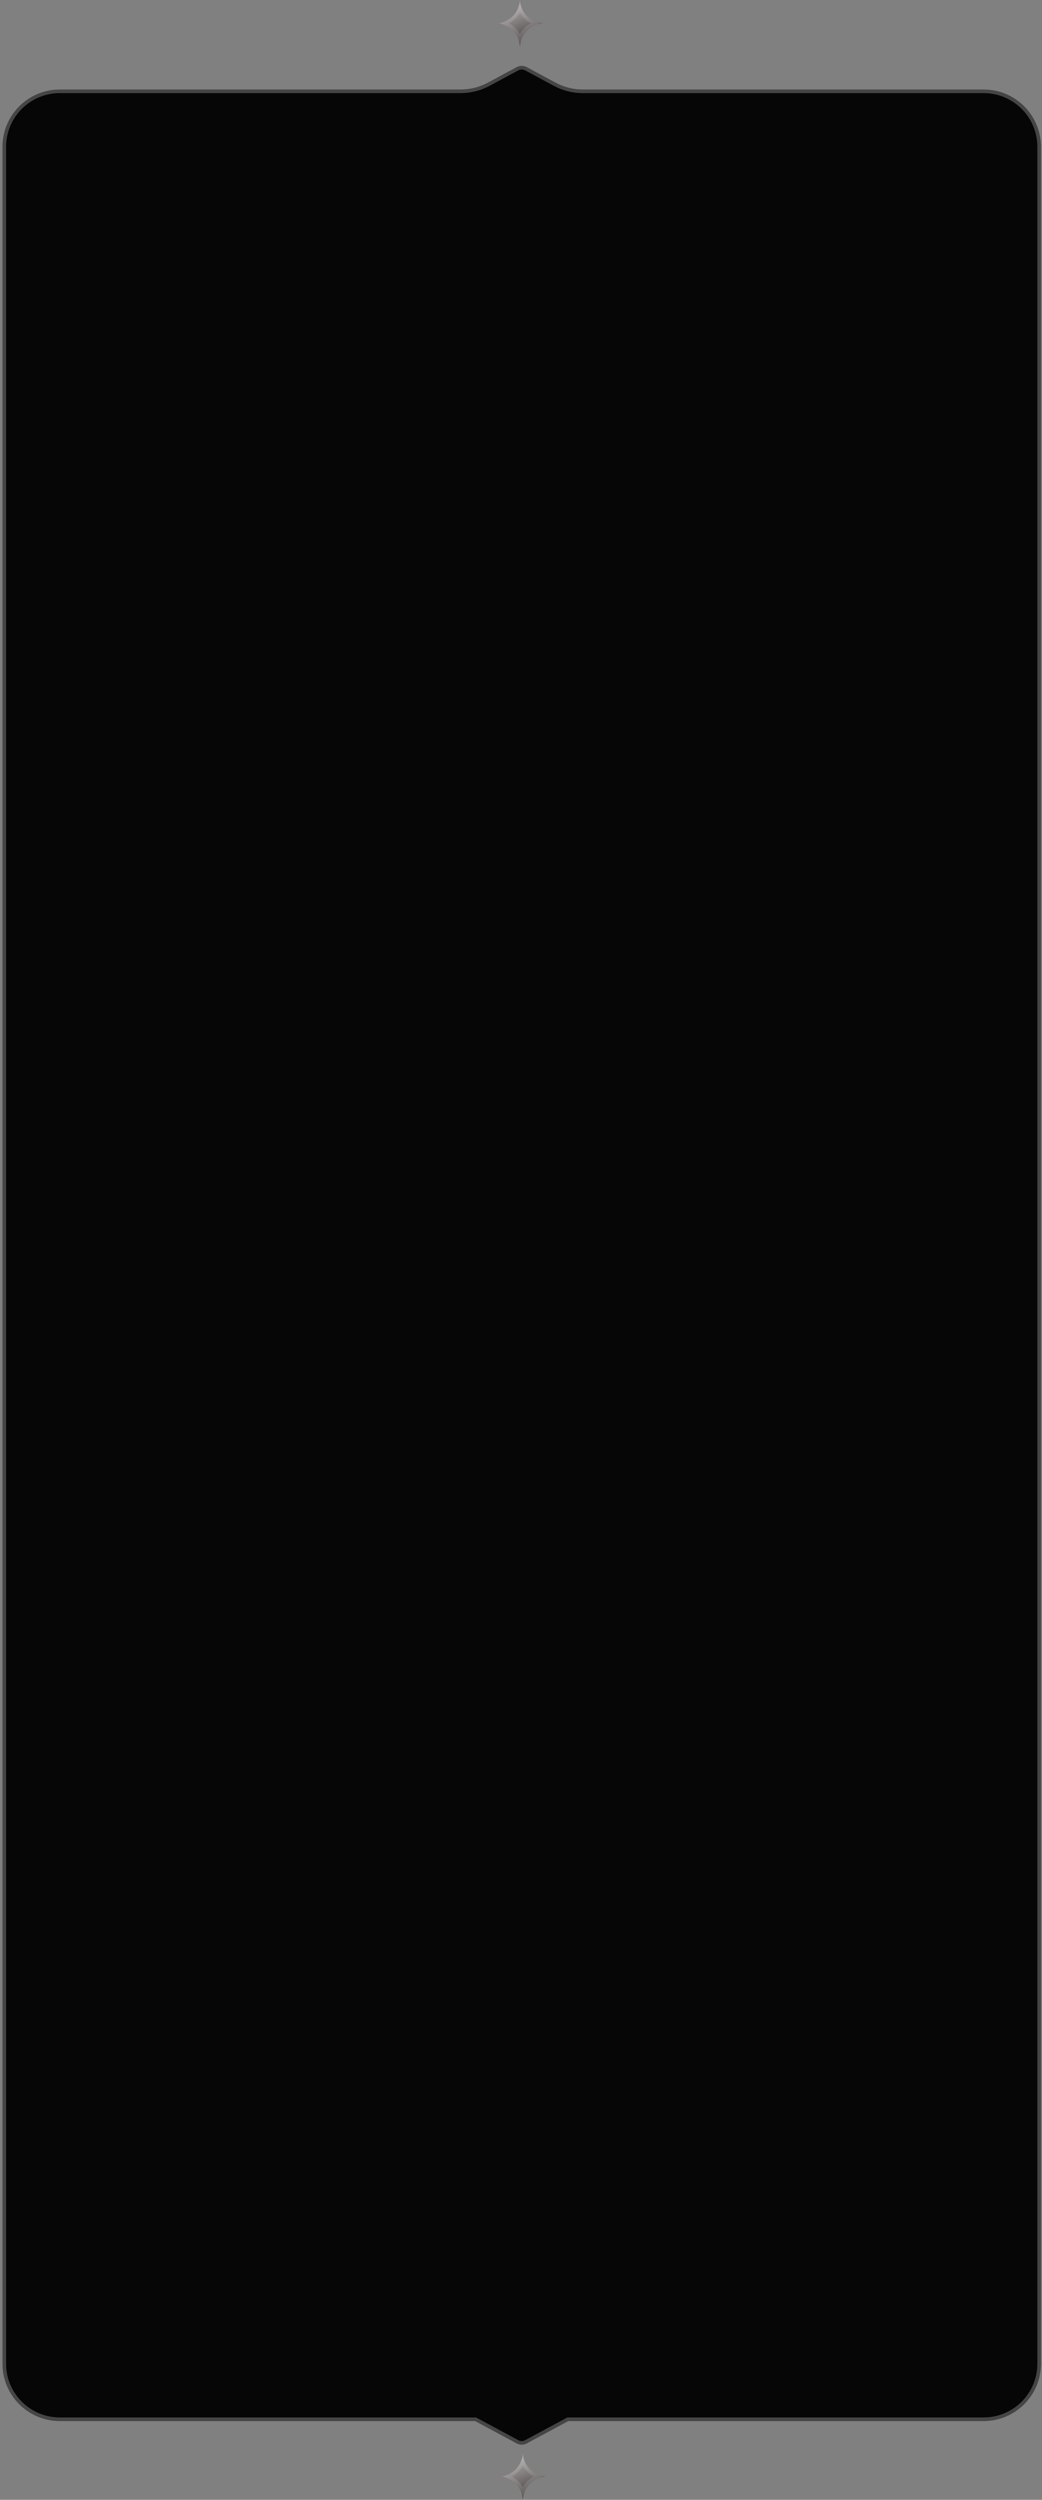 <?xml version="1.0" encoding="UTF-8"?> <svg xmlns="http://www.w3.org/2000/svg" width="291" height="698" viewBox="0 0 291 698" fill="none"><rect x="0" y="0" width="291" height="698" fill="#808080" stroke="none"/><g data-figma-bg-blur-radius="14"><path d="M0.701 41C0.701 32.163 7.865 25 16.701 25H128.667C131.315 25 133.922 24.343 136.253 23.087L144.279 18.766C145.167 18.288 146.236 18.288 147.123 18.766L155.149 23.087C157.481 24.343 160.087 25 162.735 25H274.701C283.538 25 290.701 32.163 290.701 41V660C290.701 668.837 283.538 676 274.701 676H158.701L147.123 682.234C146.236 682.712 145.167 682.712 144.279 682.234L132.701 676H16.701C7.865 676 0.701 668.837 0.701 660V41Z" fill="#060606"></path><path d="M144.516 19.206C145.209 18.832 146.036 18.809 146.746 19.136L146.887 19.206L154.912 23.527C157.316 24.822 160.005 25.5 162.735 25.5H274.701C283.262 25.5 290.201 32.44 290.201 41V660C290.201 668.56 283.262 675.5 274.701 675.5H158.575L158.464 675.56L146.887 681.794C146.193 682.167 145.366 682.191 144.656 681.864L144.516 681.794L132.938 675.56L132.827 675.5H16.701C8.141 675.5 1.201 668.56 1.201 660V41C1.201 32.44 8.141 25.5 16.701 25.5H128.667C131.227 25.5 133.75 24.905 136.036 23.764L136.49 23.527L144.516 19.206Z" stroke="#C0C0C0" stroke-opacity="0.34"></path></g><path d="M145.201 0V0C145.384 3.511 148.19 6.317 151.701 6.5V6.5V6.5C148.19 6.683 145.384 9.489 145.201 13V13V13C145.018 9.489 142.212 6.683 138.701 6.5V6.5V6.5C142.212 6.317 145.018 3.511 145.201 0V0Z" fill="#AE2027" fill-opacity="0.18"></path><path d="M145.201 0V0C145.384 3.511 148.19 6.317 151.701 6.5V6.5V6.5C148.19 6.683 145.384 9.489 145.201 13V13V13C145.018 9.489 142.212 6.683 138.701 6.5V6.5V6.5C142.212 6.317 145.018 3.511 145.201 0V0Z" fill="url(#paint0_linear_106_3488)" fill-opacity="0.8"></path><path d="M145.201 2.336C145.948 4.238 147.462 5.753 149.364 6.5C147.462 7.247 145.949 8.761 145.201 10.663C144.454 8.761 142.94 7.247 141.037 6.5C142.94 5.753 144.454 4.239 145.201 2.336Z" stroke="white" stroke-opacity="0.12"></path><path d="M146.014 685V685C146.197 688.511 149.002 691.317 152.514 691.5V691.5V691.5C149.002 691.683 146.197 694.489 146.014 698V698V698C145.831 694.489 143.025 691.683 139.514 691.5V691.5V691.5C143.025 691.317 145.831 688.511 146.014 685V685Z" fill="#AE2027" fill-opacity="0.18"></path><path d="M146.014 685V685C146.197 688.511 149.002 691.317 152.514 691.5V691.5V691.5C149.002 691.683 146.197 694.489 146.014 698V698V698C145.831 694.489 143.025 691.683 139.514 691.5V691.5V691.5C143.025 691.317 145.831 688.511 146.014 685V685Z" fill="url(#paint1_linear_106_3488)" fill-opacity="0.8"></path><path d="M146.014 687.336C146.761 689.238 148.274 690.753 150.177 691.5C148.275 692.247 146.761 693.761 146.014 695.663C145.266 693.761 143.752 692.247 141.85 691.5C143.752 690.753 145.266 689.239 146.014 687.336Z" stroke="white" stroke-opacity="0.12"></path><defs><clipPath id="bgblur_0_106_3488_clip_path" transform="translate(13.299 -4.408)"><path d="M0.701 41C0.701 32.163 7.865 25 16.701 25H128.667C131.315 25 133.922 24.343 136.253 23.087L144.279 18.766C145.167 18.288 146.236 18.288 147.123 18.766L155.149 23.087C157.481 24.343 160.087 25 162.735 25H274.701C283.538 25 290.701 32.163 290.701 41V660C290.701 668.837 283.538 676 274.701 676H158.701L147.123 682.234C146.236 682.712 145.167 682.712 144.279 682.234L132.701 676H16.701C7.865 676 0.701 668.837 0.701 660V41Z"></path></clipPath><linearGradient id="paint0_linear_106_3488" x1="137.751" y1="-3.17" x2="145.923" y2="17.698" gradientUnits="userSpaceOnUse"><stop stop-color="white"></stop><stop offset="1"></stop></linearGradient><linearGradient id="paint1_linear_106_3488" x1="138.564" y1="681.83" x2="146.736" y2="702.698" gradientUnits="userSpaceOnUse"><stop stop-color="white"></stop><stop offset="1"></stop></linearGradient></defs></svg> 